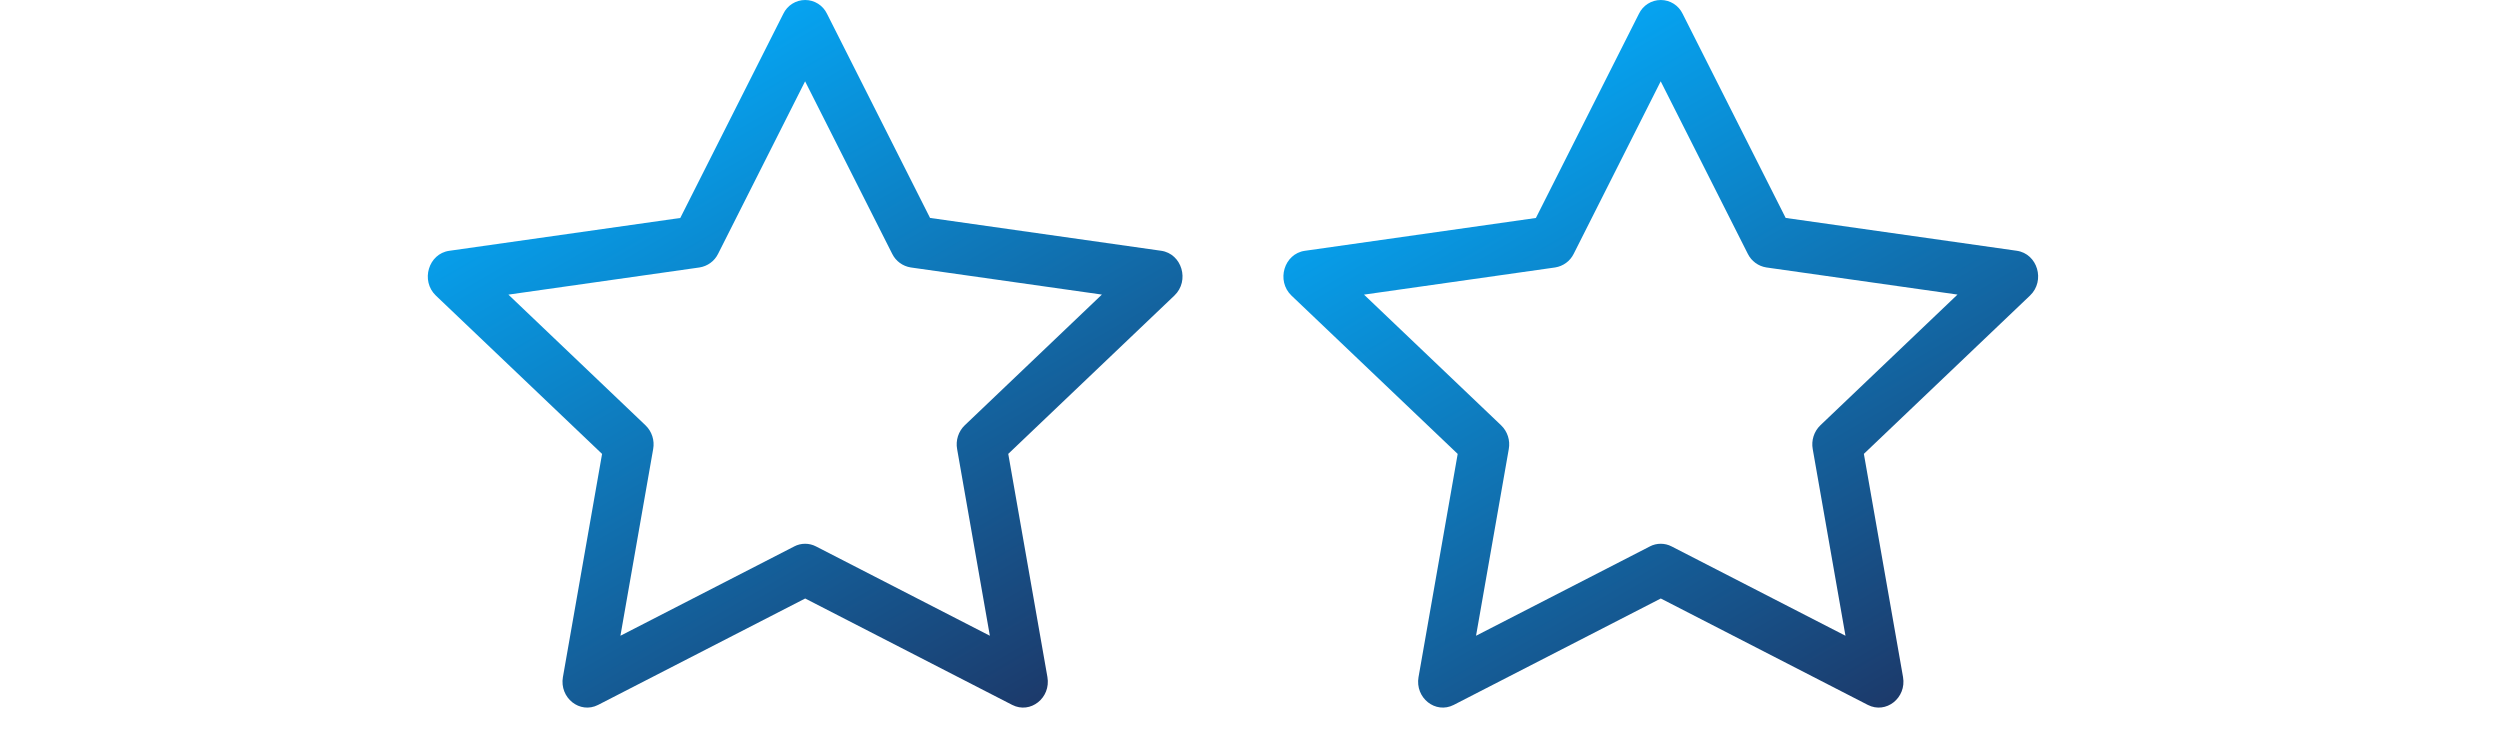<?xml version="1.0" encoding="UTF-8" standalone="no"?>
<!DOCTYPE svg PUBLIC "-//W3C//DTD SVG 1.1//EN" "http://www.w3.org/Graphics/SVG/1.1/DTD/svg11.dtd">
<svg width="100%" height="100%" viewBox="0 0 53 16" version="1.1" xmlns="http://www.w3.org/2000/svg" xmlns:xlink="http://www.w3.org/1999/xlink" xml:space="preserve" xmlns:serif="http://www.serif.com/" style="fill-rule:evenodd;clip-rule:evenodd;stroke-linejoin:round;stroke-miterlimit:2;">
    <g transform="matrix(1,0,0,1,9.068,-0.499)">
        <path d="M2.866,14.85C2.788,15.294 3.226,15.641 3.612,15.443L8.002,13.187L12.391,15.443C12.777,15.641 13.215,15.294 13.137,14.851L12.307,10.121L15.829,6.765C16.159,6.451 15.989,5.877 15.547,5.815L10.649,5.119L8.465,0.792C8.38,0.613 8.199,0.499 8.002,0.499C7.804,0.499 7.623,0.613 7.538,0.792L5.354,5.12L0.456,5.816C0.015,5.878 -0.156,6.452 0.173,6.766L3.696,10.122L2.866,14.852L2.866,14.85ZM7.771,12.083L4.085,13.977L4.779,10.02C4.813,9.835 4.752,9.645 4.616,9.515L1.71,6.745L5.762,6.169C5.932,6.142 6.079,6.035 6.155,5.881L8,2.223L9.847,5.881C9.923,6.035 10.07,6.142 10.24,6.169L14.292,6.744L11.386,9.514C11.25,9.644 11.189,9.835 11.223,10.02L11.917,13.977L8.231,12.083C8.087,12.008 7.914,12.008 7.77,12.083L7.771,12.083Z" style="fill:url(#_Linear1);fill-rule:nonzero;"/>
    </g>
    <g transform="matrix(1,0,0,1,27.207,-0.499)">
        <path d="M2.866,14.85C2.788,15.294 3.226,15.641 3.612,15.443L8.002,13.187L12.391,15.443C12.777,15.641 13.215,15.294 13.137,14.851L12.307,10.121L15.829,6.765C16.159,6.451 15.989,5.877 15.547,5.815L10.649,5.119L8.465,0.792C8.38,0.613 8.199,0.499 8.002,0.499C7.804,0.499 7.623,0.613 7.538,0.792L5.354,5.12L0.456,5.816C0.015,5.878 -0.156,6.452 0.173,6.766L3.696,10.122L2.866,14.852L2.866,14.85ZM7.771,12.083L4.085,13.977L4.779,10.02C4.813,9.835 4.752,9.645 4.616,9.515L1.71,6.745L5.762,6.169C5.932,6.142 6.079,6.035 6.155,5.881L8,2.223L9.847,5.881C9.923,6.035 10.07,6.142 10.24,6.169L14.292,6.744L11.386,9.514C11.25,9.644 11.189,9.835 11.223,10.02L11.917,13.977L8.231,12.083C8.087,12.008 7.914,12.008 7.77,12.083L7.771,12.083Z" style="fill:url(#_Linear2);fill-rule:nonzero;"/>
    </g>
    <defs>
        <linearGradient id="_Linear1" x1="0" y1="0" x2="1" y2="0" gradientUnits="userSpaceOnUse" gradientTransform="matrix(8.896,15.5,-15.5,8.896,8.001,0)"><stop offset="0" style="stop-color:rgb(5,166,244);stop-opacity:1"/><stop offset="1" style="stop-color:rgb(31,44,89);stop-opacity:1"/></linearGradient>
        <linearGradient id="_Linear2" x1="0" y1="0" x2="1" y2="0" gradientUnits="userSpaceOnUse" gradientTransform="matrix(8.896,15.5,-15.5,8.896,8.001,0)"><stop offset="0" style="stop-color:rgb(5,166,244);stop-opacity:1"/><stop offset="1" style="stop-color:rgb(31,44,89);stop-opacity:1"/></linearGradient>
    </defs>
</svg>

